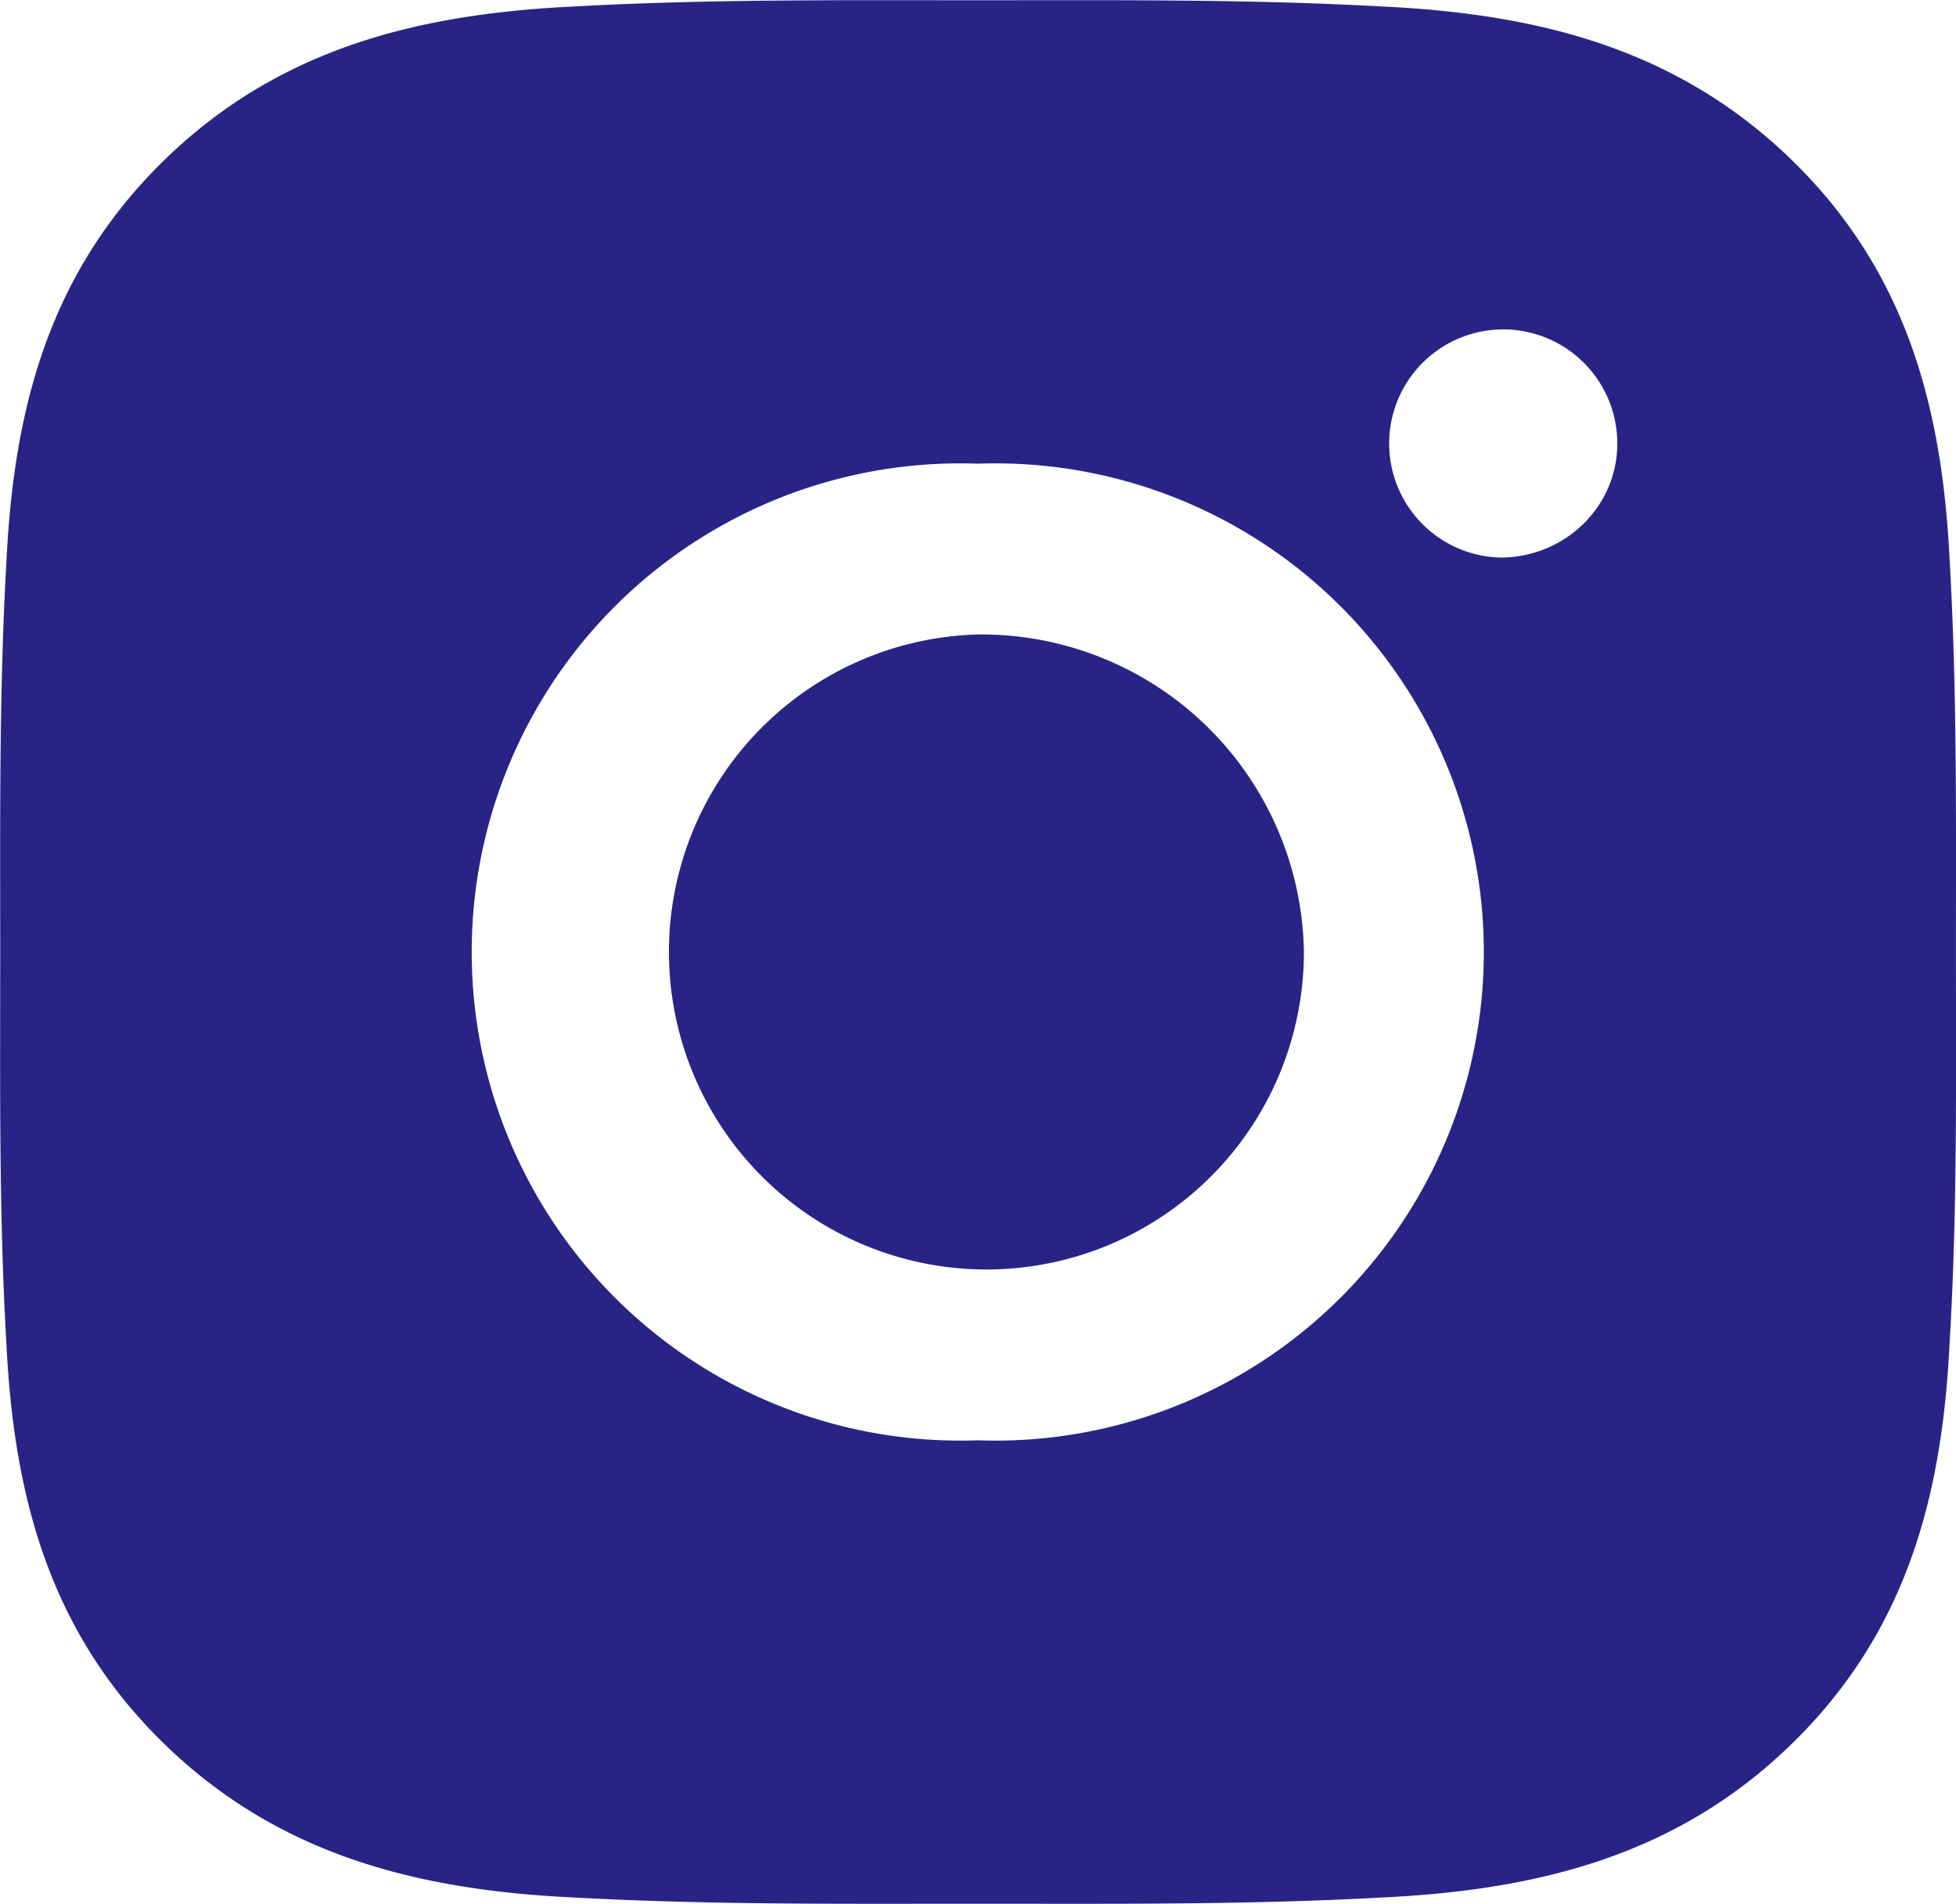<svg id="instagram" xmlns="http://www.w3.org/2000/svg" width="37.261" height="36.259" viewBox="0 0 37.261 36.259">
  <path id="Path_5" data-name="Path 5" d="M29.617,31.806a2.173,2.173,0,1,1,2.232-2.172,2.119,2.119,0,0,1-.169.832,2.167,2.167,0,0,1-.484.705,2.235,2.235,0,0,1-.725.471A2.283,2.283,0,0,1,29.617,31.806ZM19.666,48.618a9.306,9.306,0,1,1,0-18.6,9.306,9.306,0,1,1,0,18.6Zm18.634-9.3c0-2.5.023-4.984-.121-7.483-.144-2.9-.825-5.479-3.006-7.6s-4.829-2.785-7.811-2.925c-2.573-.141-5.122-.118-7.69-.118s-5.122-.023-7.69.118c-2.983.141-5.63.8-7.811,2.925s-2.862,4.7-3.006,7.6c-.144,2.5-.121,4.984-.121,7.483S1.018,44.3,1.163,46.8c.145,2.9.825,5.479,3.006,7.6S9,57.186,11.98,57.326c2.573.141,5.122.118,7.69.118s5.122.023,7.69-.118c2.983-.141,5.63-.8,7.811-2.925s2.862-4.7,3.006-7.6C38.328,44.3,38.3,41.82,38.3,39.316ZM19.666,33.271a6.048,6.048,0,1,0,6.213,6.046A6.144,6.144,0,0,0,19.666,33.271Z" transform="translate(-1.04 -21.187)" fill="#282486"/>
</svg>
